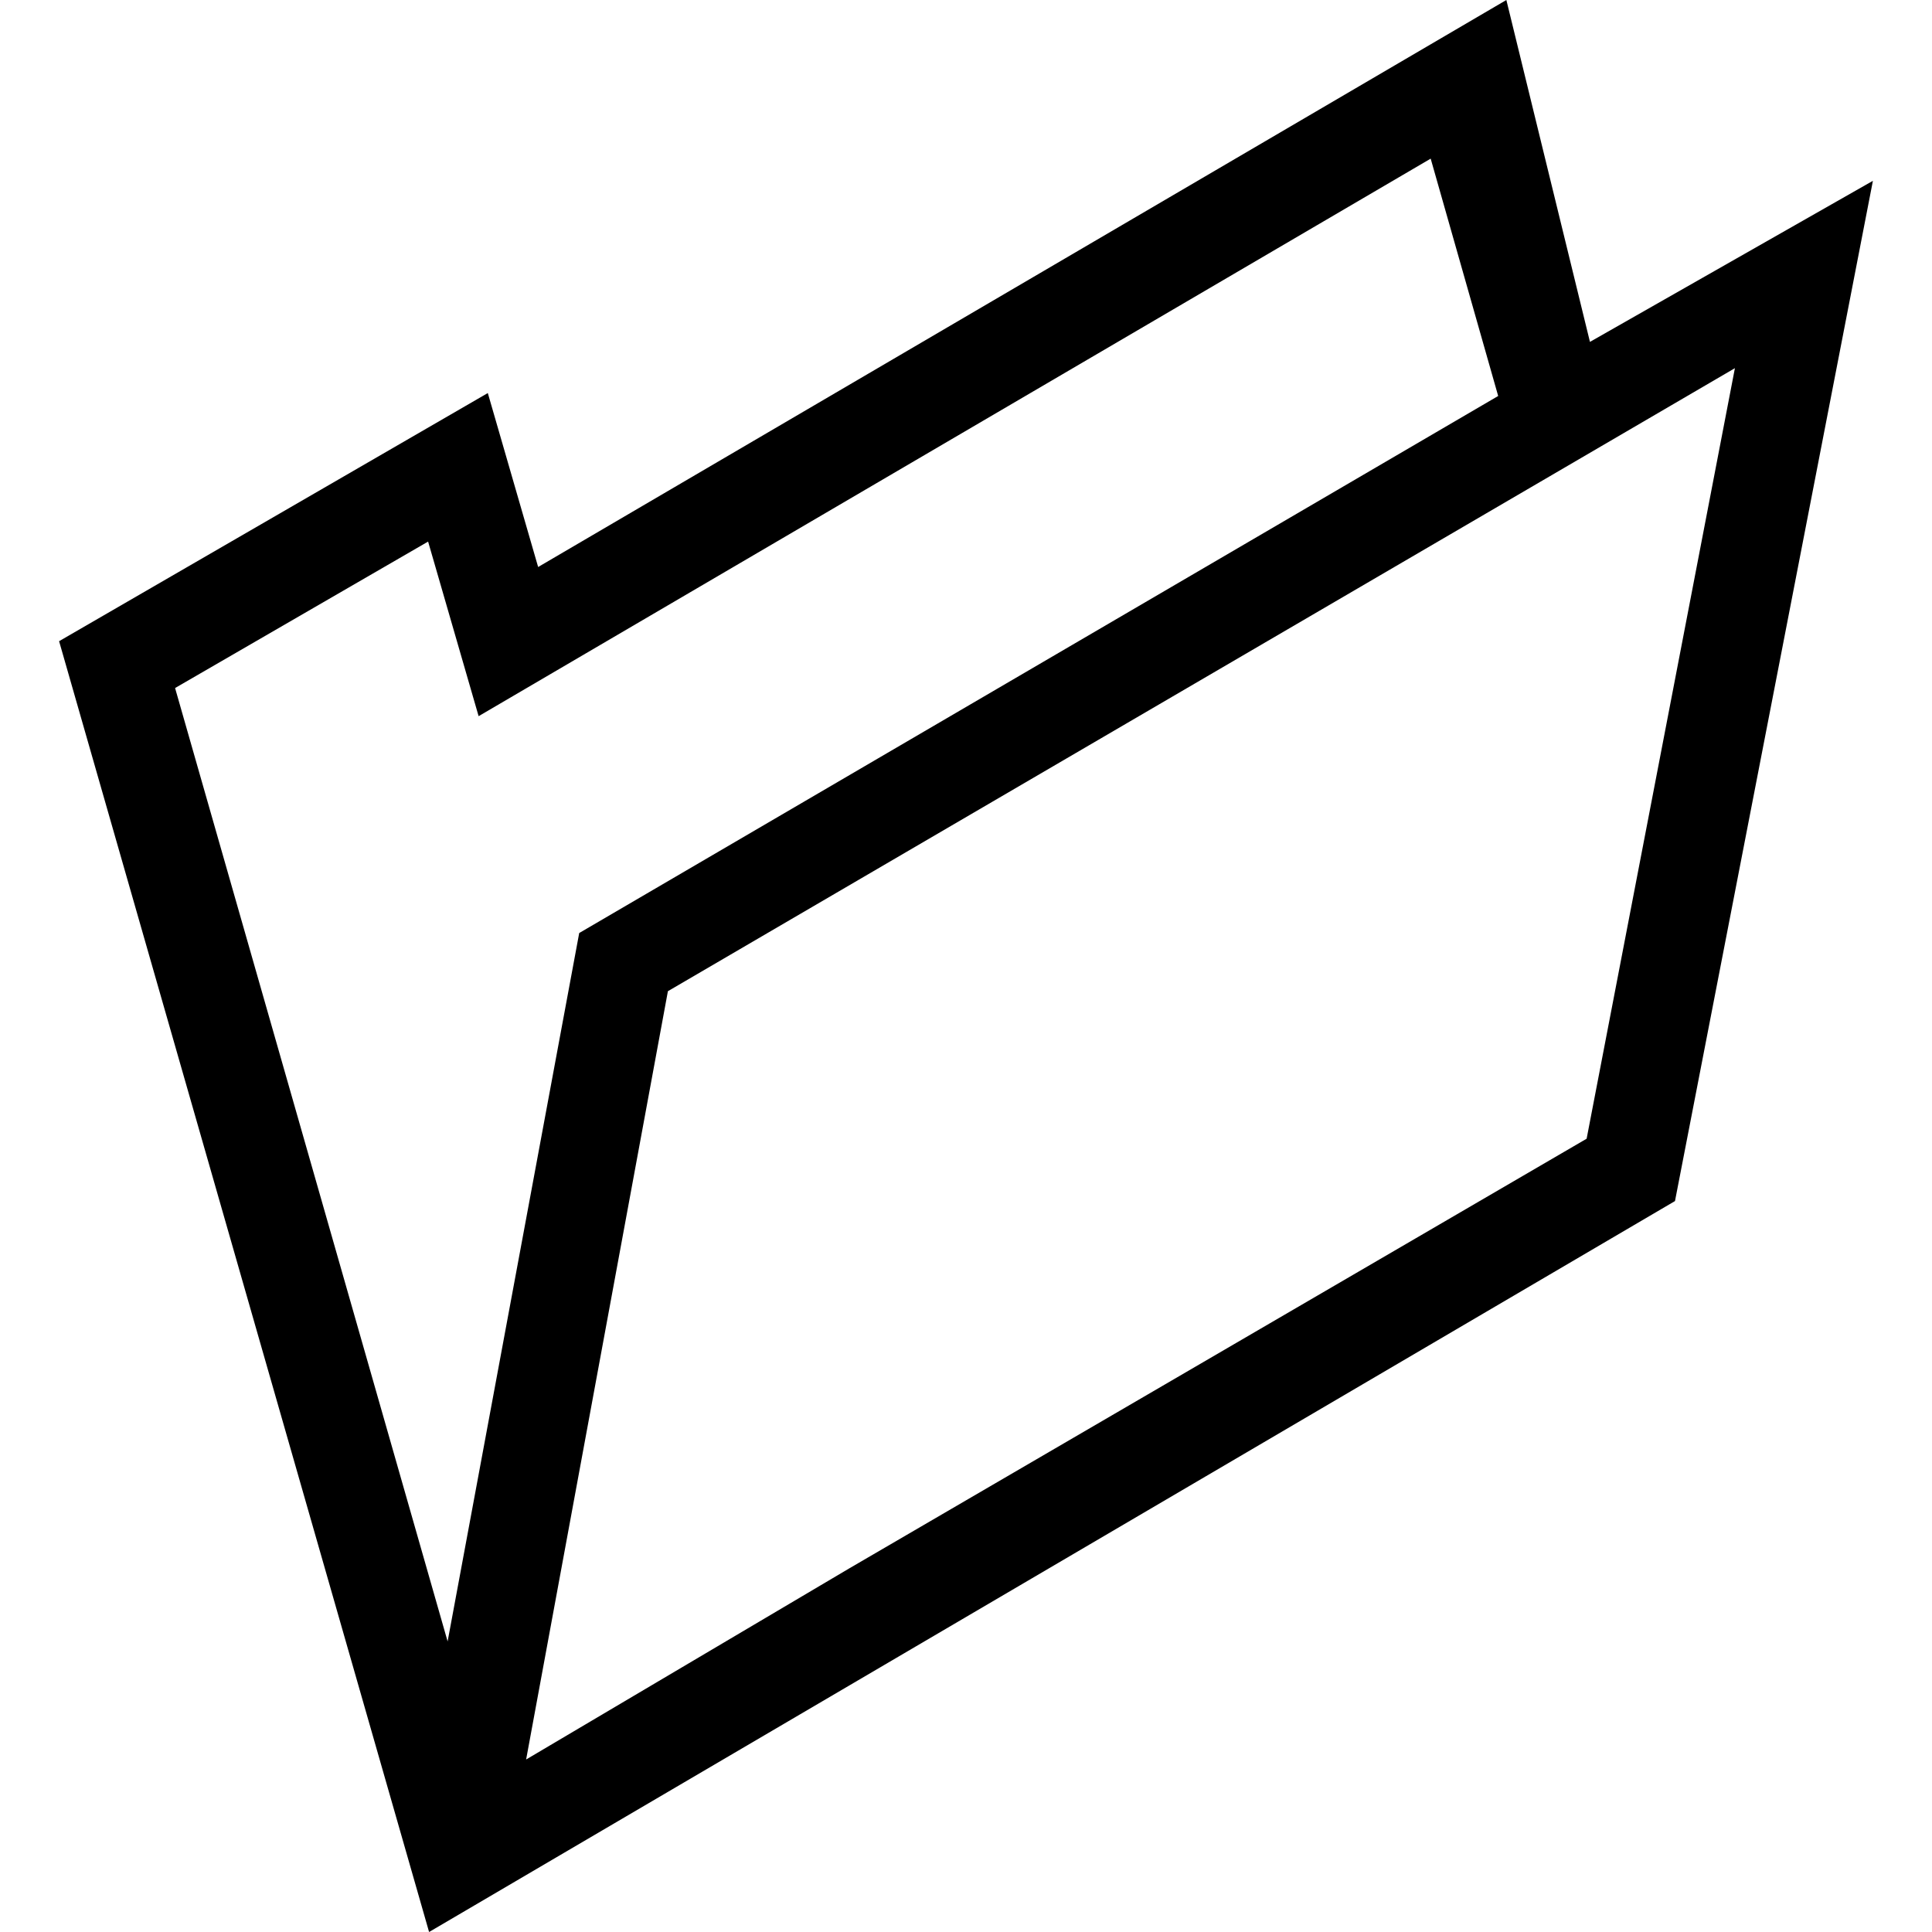<?xml version="1.0" encoding="iso-8859-1"?>
<!-- Uploaded to: SVG Repo, www.svgrepo.com, Generator: SVG Repo Mixer Tools -->
<!DOCTYPE svg PUBLIC "-//W3C//DTD SVG 1.1//EN" "http://www.w3.org/Graphics/SVG/1.1/DTD/svg11.dtd">
<svg fill="#000000" height="800px" width="800px" version="1.1" id="Capa_1" xmlns="http://www.w3.org/2000/svg" xmlns:xlink="http://www.w3.org/1999/xlink" 
	 viewBox="0 0 293.783 293.783" xml:space="preserve">
<g>
	<path d="M284.797,27.495L241.77,51.987L229.06,0L81.831,86.22l-7.654-26.451L8.986,97.5l56.261,196.283l189.455-111.148
		L284.797,27.495z M26.623,104.623l38.475-22.269l7.682,26.549l144.771-84.78l10.264,36.091l-139.74,81.665l-20.01,107.719
		L26.623,104.623z M129.159,238.48l-49.155,29.071l21.559-116.829l162.25-94.739l-22.548,117.172L129.159,238.48z"/>
</g>
</svg>